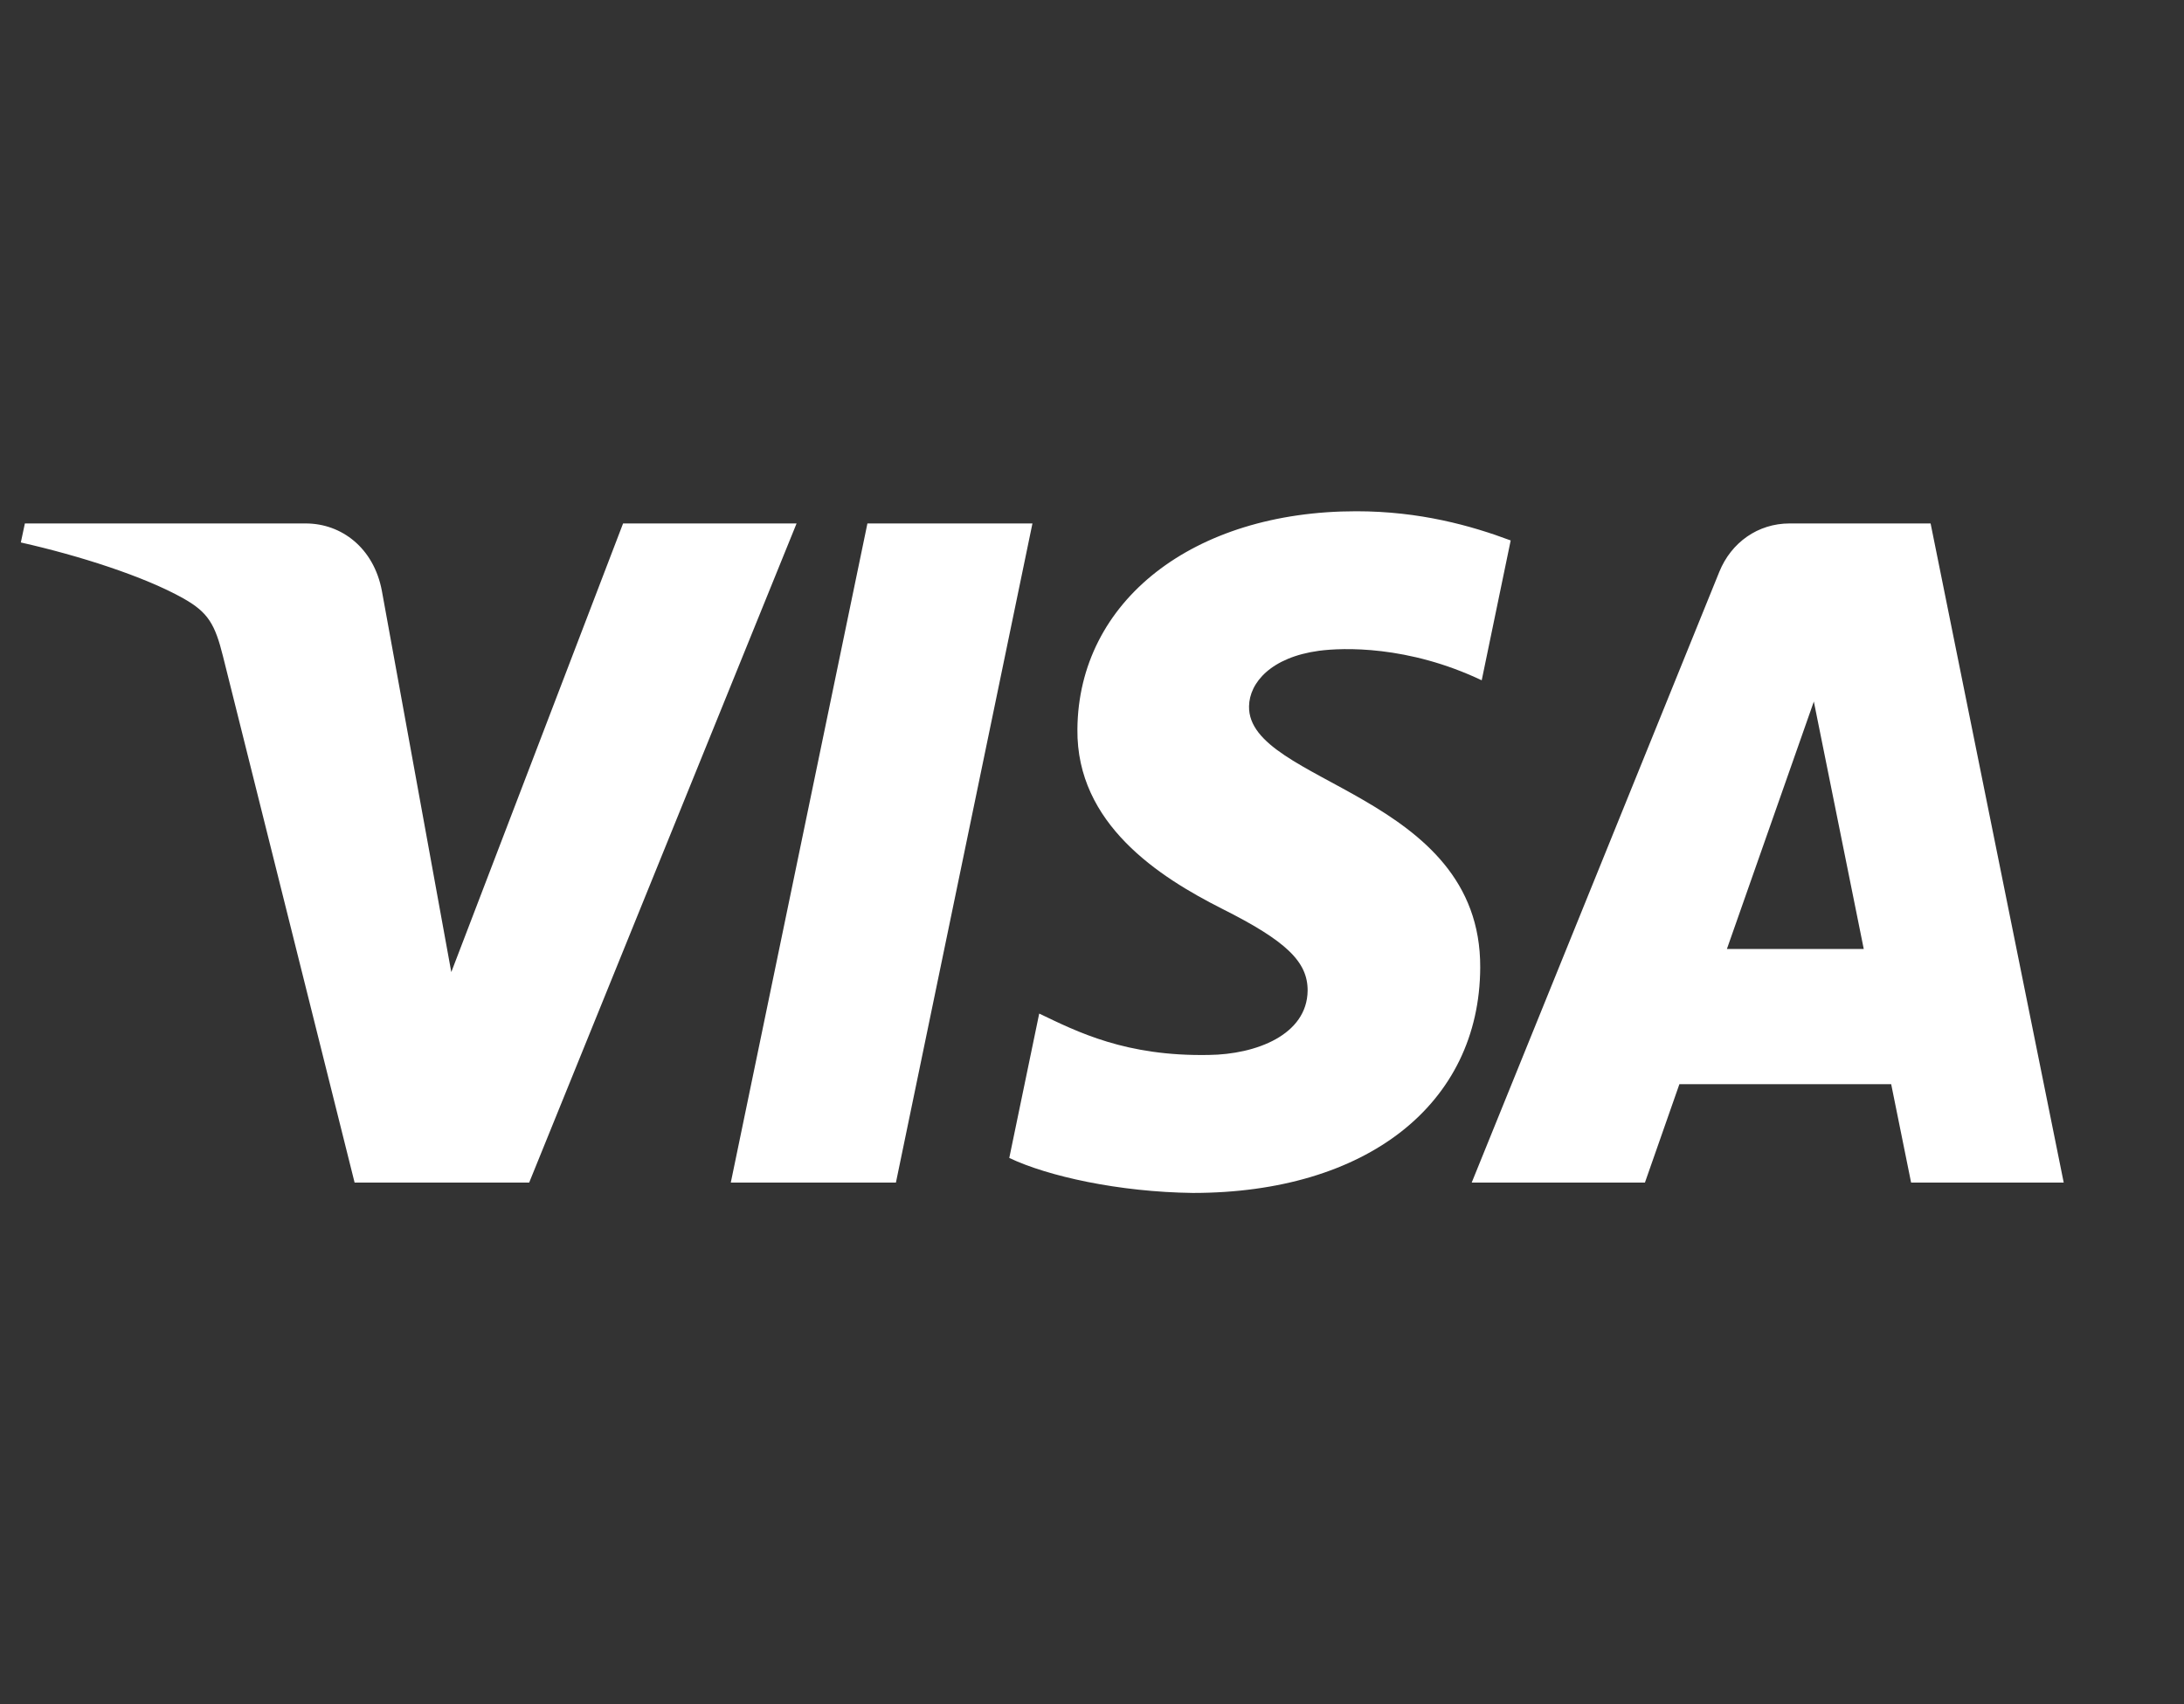 <svg width="41" height="32" viewBox="0 0 41 32" fill="none" xmlns="http://www.w3.org/2000/svg">
<rect x="0" y="0" width="41" height="32" fill="#333333" stroke="none"/>
<g clip-path="url(#clip0_2042_277753)">
<path fill-rule="evenodd" clip-rule="evenodd" d="M14.954 9.829L9.934 22.206H6.657L4.187 12.327C4.036 11.717 3.905 11.499 3.449 11.24C2.706 10.821 1.476 10.43 0.391 10.186L0.467 9.829H5.739C6.412 9.829 7.016 10.289 7.168 11.09L8.472 18.253L11.697 9.829H14.954ZM27.788 18.166C27.802 14.895 23.417 14.717 23.448 13.261C23.456 12.815 23.866 12.341 24.761 12.22C25.206 12.161 26.428 12.115 27.816 12.774L28.36 10.148C27.617 9.87 26.655 9.6 25.462 9.6C22.4 9.6 20.244 11.284 20.226 13.695C20.207 15.475 21.765 16.469 22.94 17.063C24.146 17.668 24.551 18.058 24.548 18.602C24.538 19.431 23.582 19.799 22.692 19.809C21.134 19.838 20.229 19.377 19.509 19.032L18.947 21.743C19.672 22.088 21.007 22.383 22.394 22.4C25.648 22.4 27.778 20.737 27.788 18.166ZM35.877 22.206H38.742L36.243 9.829H33.595C33.002 9.829 32.5 10.186 32.277 10.736L27.628 22.206H30.88L31.527 20.358H35.503L35.877 22.206ZM32.419 17.819L34.051 13.173L34.988 17.819H32.419ZM19.382 9.829L16.819 22.206H13.719L16.284 9.829H19.382Z" fill="white"/>
</g>
<defs>
<clipPath id="clip0_2042_277753">
<rect width="40.348" height="32" fill="white" transform="translate(0.391)"/>
</clipPath>
</defs>
</svg>
